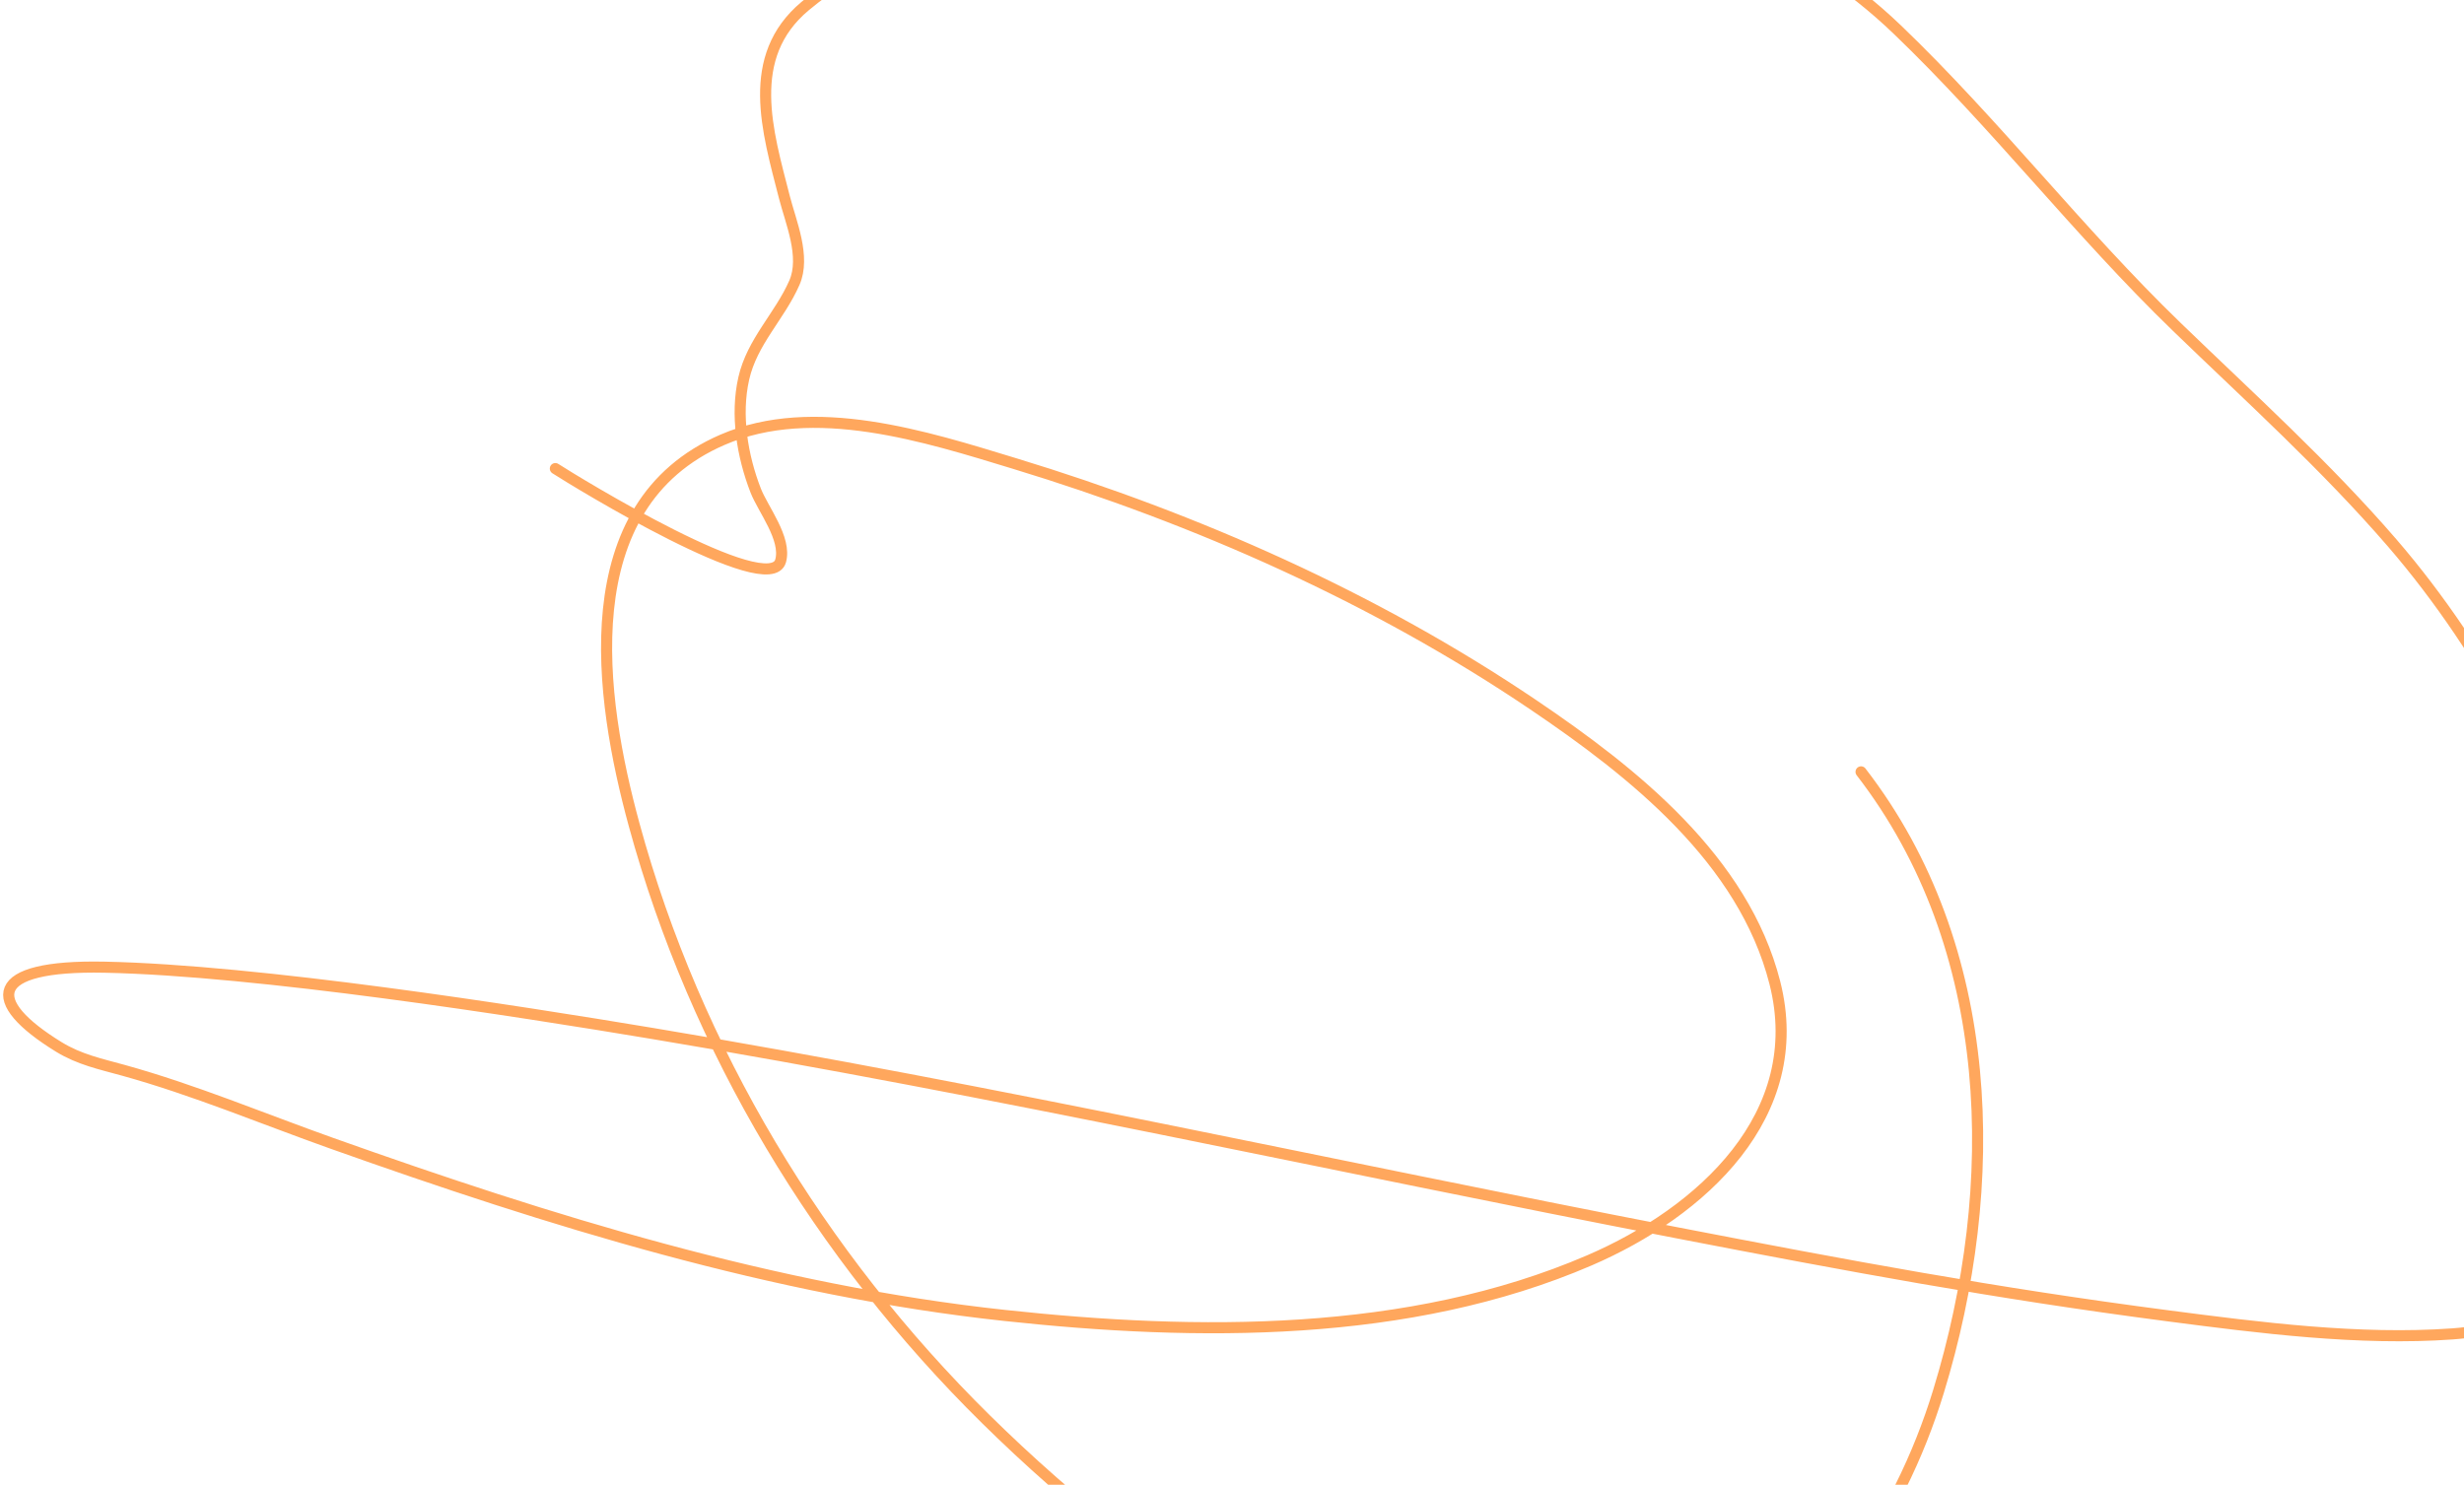 <?xml version="1.0" encoding="UTF-8"?> <svg xmlns="http://www.w3.org/2000/svg" width="667" height="402" viewBox="0 0 667 402" fill="none"> <path d="M503.783 208.984C540.598 256.647 541.811 321.022 524.734 376.781C514.117 411.45 490.983 447.327 455.157 460.316C387.92 484.691 311.288 428.026 266.859 384.227C221.948 339.952 188.289 284.243 171.665 223.322C162.288 188.959 154.537 136.86 195.571 119.075C220.292 108.361 250.733 118.221 274.738 125.529C324.012 140.529 372.279 161.911 415.032 190.803C442.09 209.088 471.96 232.716 480.443 266.057C489.569 301.922 460.496 328.205 430.266 341.24C381.3 362.355 323.945 361.767 272.011 356.164C209.335 349.402 148.963 330.579 89.84 309.556C71.115 302.897 52.577 295.095 33.397 289.785C27.206 288.071 21.487 286.879 15.919 283.457C-4.174 271.107 -3.457 261.222 28.292 261.868C69.842 262.714 139.348 273.596 176.596 279.81C269.387 295.289 361.208 315.859 453.545 333.702C500.66 342.807 539.735 350.106 586.788 356.251C611.433 359.469 638.647 362.976 663.907 361.155C686.468 359.528 701.018 348.625 708.039 327.12C716.008 302.711 712.708 276.386 704.954 252.403C692.813 214.847 673.415 176.948 647.533 146.968C629.581 126.175 609.022 107.612 589.305 88.553C562.746 62.881 540.136 33.461 513.559 7.974C462.418 -41.068 386.704 -39.828 320.59 -32.062C286.546 -28.063 245.331 -21.259 217.949 1.644C201.469 15.43 207.784 35.588 212.317 53.336C214.055 60.144 218.138 69.482 215.04 76.552C211.064 85.624 203.598 92.46 201.334 102.474C199.099 112.355 200.932 123.463 204.552 132.785C206.542 137.908 212.958 145.821 211.32 151.84C208.385 162.619 155.8 130.407 150.331 126.872" stroke="#FFA75D" stroke-width="3" stroke-linecap="round"></path> </svg> 